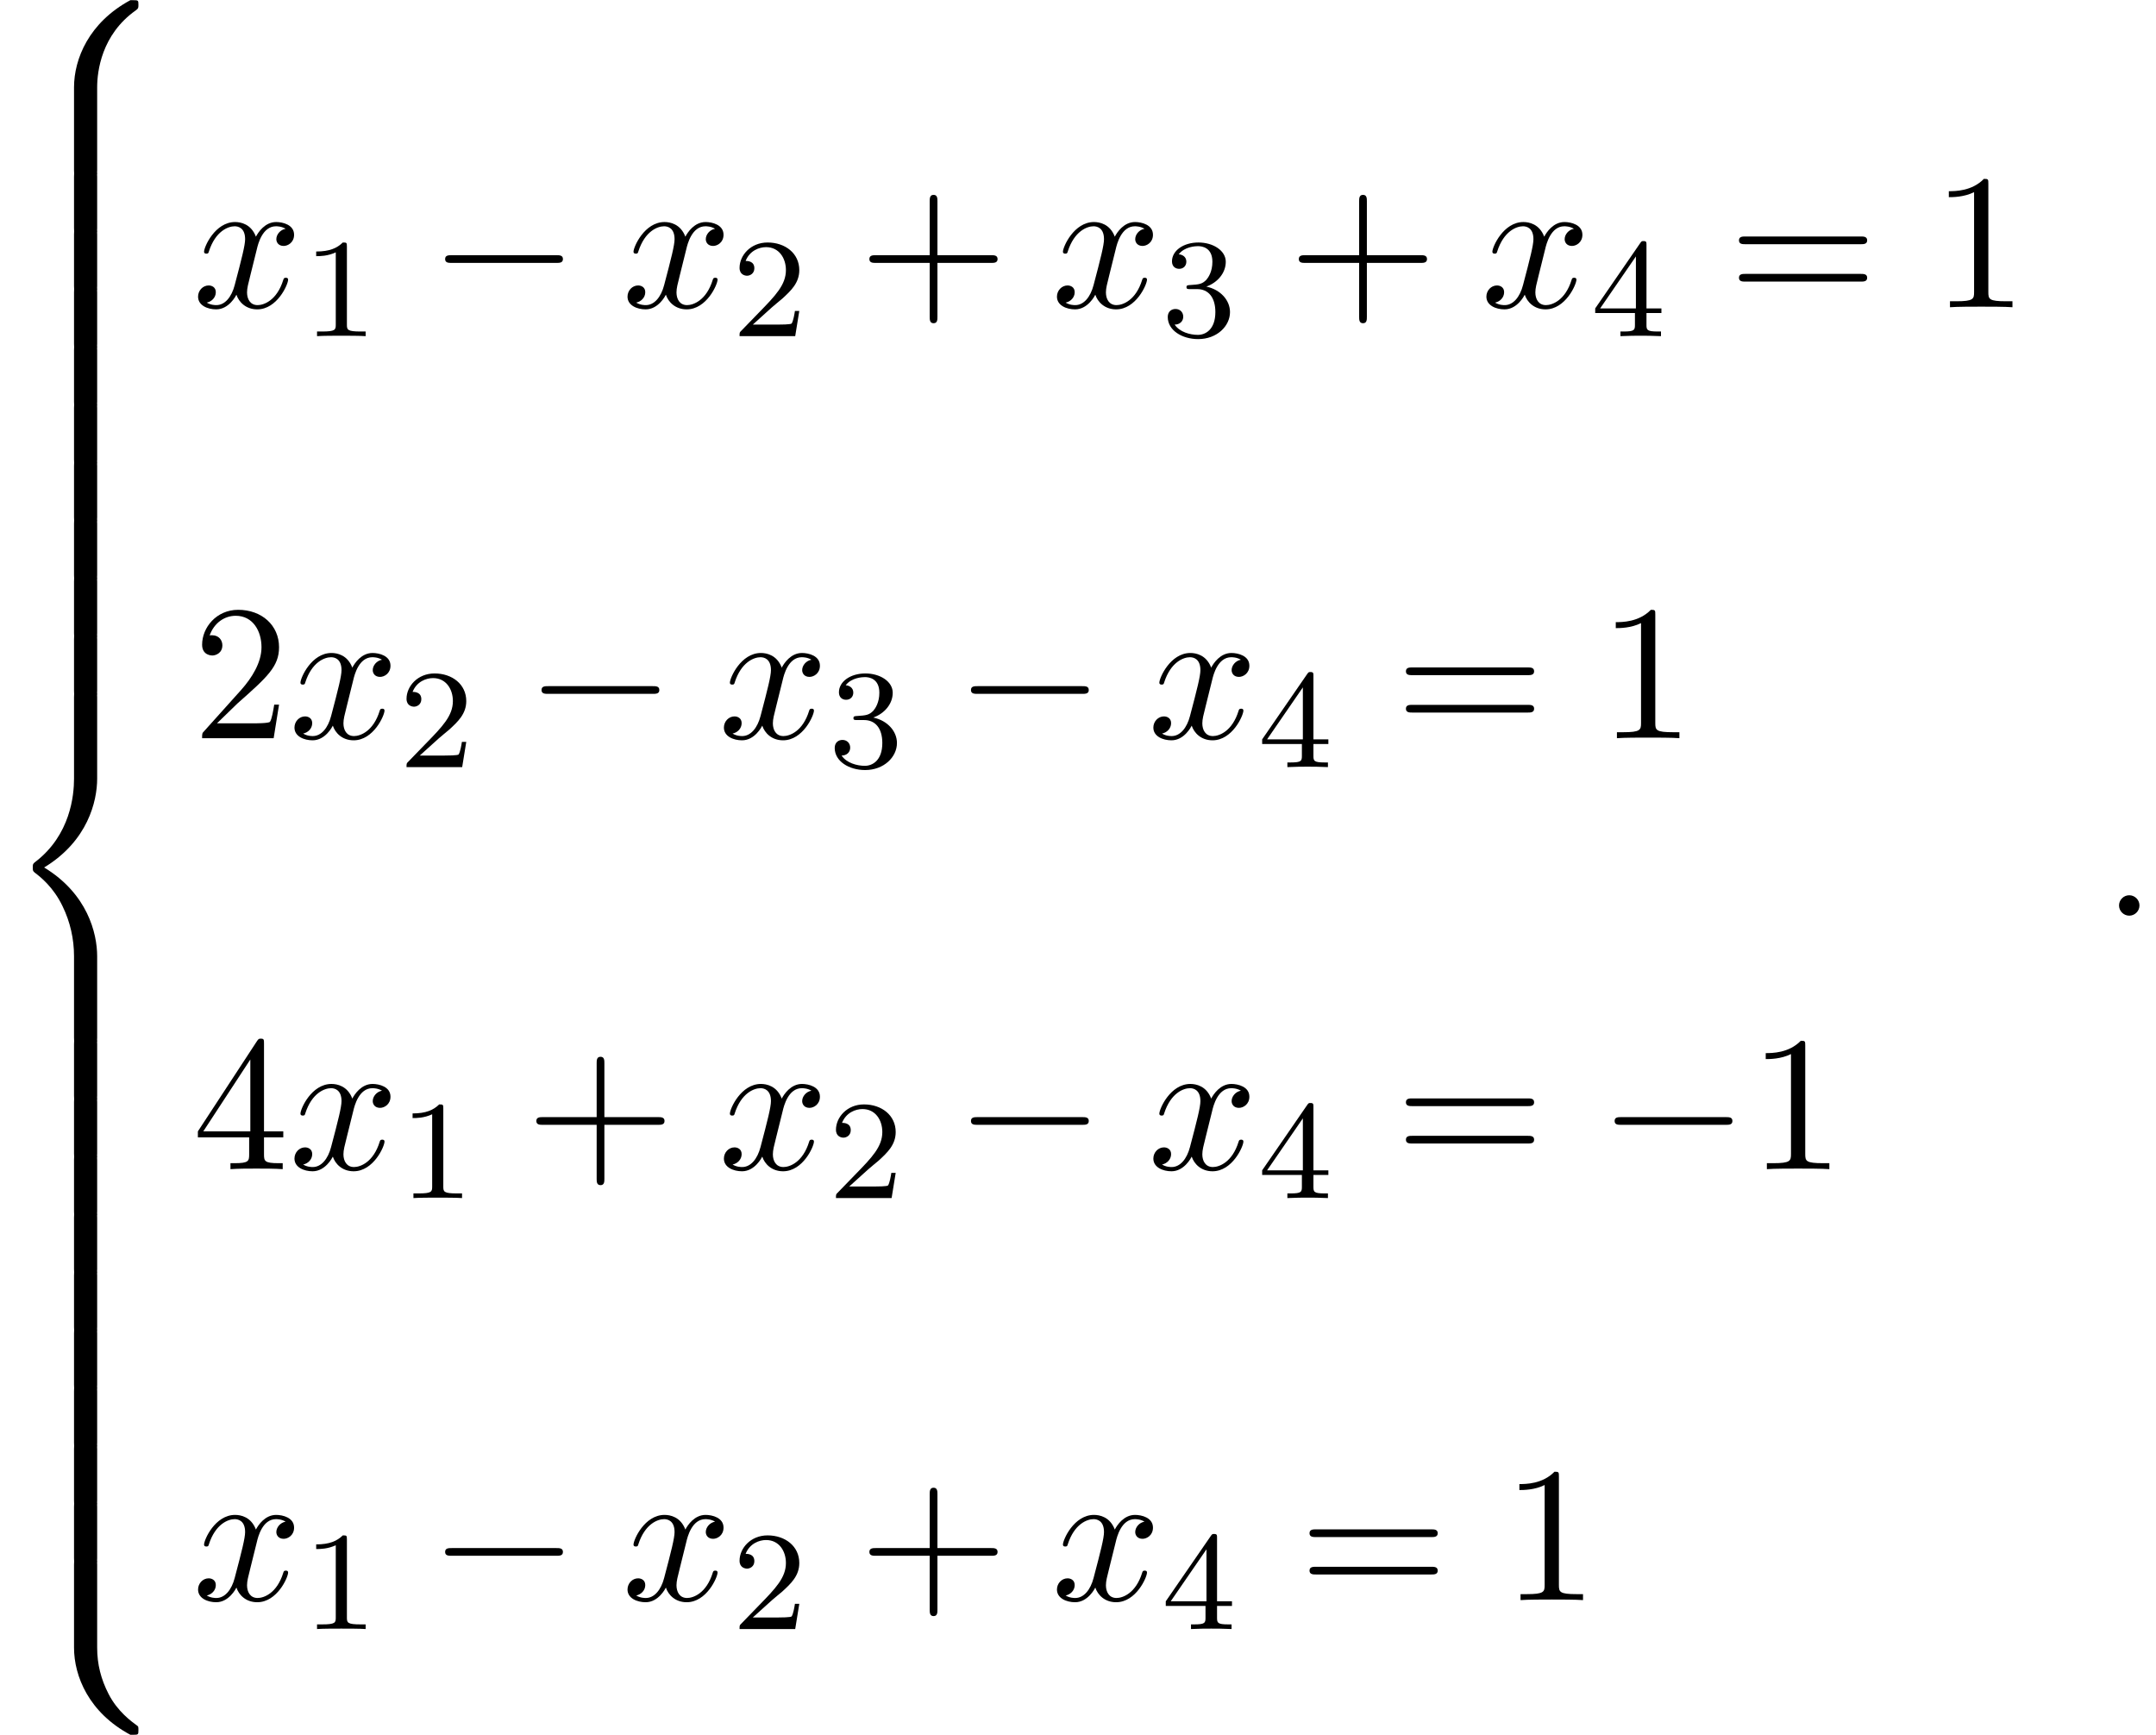 <?xml version='1.0' encoding='UTF-8'?>
<!-- This file was generated by dvisvgm 2.13.3 -->
<svg version='1.1' xmlns='http://www.w3.org/2000/svg' xmlns:xlink='http://www.w3.org/1999/xlink' width='122pt' height='98.183pt' viewBox='172.126 69.738 122 98.183'>
<defs>
<path id='g0-56' d='M5.498 4.942C5.498 4.047 5.738 1.964 7.68 .589C7.822 .48 7.833 .469 7.833 .273C7.833 .022 7.822 .011 7.549 .011H7.375C5.029 1.276 4.189 3.338 4.189 4.942V9.633C4.189 9.916 4.2 9.927 4.495 9.927H5.193C5.487 9.927 5.498 9.916 5.498 9.633V4.942Z'/>
<path id='g0-58' d='M7.549 9.807C7.822 9.807 7.833 9.796 7.833 9.545C7.833 9.349 7.822 9.338 7.778 9.305C7.44 9.055 6.655 8.498 6.142 7.495C5.716 6.665 5.498 5.825 5.498 4.876V.185C5.498-.098 5.487-.109 5.193-.109H4.495C4.2-.109 4.189-.098 4.189 .185V4.876C4.189 6.491 5.029 8.553 7.375 9.807H7.549Z'/>
<path id='g0-60' d='M4.189 19.451C4.189 19.735 4.2 19.745 4.495 19.745H5.193C5.487 19.745 5.498 19.735 5.498 19.451V14.847C5.498 13.527 4.942 11.302 2.498 9.818C4.964 8.324 5.498 6.076 5.498 4.789V.185C5.498-.098 5.487-.109 5.193-.109H4.495C4.2-.109 4.189-.098 4.189 .185V4.8C4.189 5.716 3.993 7.985 1.985 9.513C1.865 9.611 1.855 9.622 1.855 9.818S1.865 10.025 1.985 10.124C2.269 10.342 3.022 10.92 3.545 12.022C3.971 12.895 4.189 13.865 4.189 14.836V19.451Z'/>
<path id='g0-62' d='M5.498 .185C5.498-.098 5.487-.109 5.193-.109H4.495C4.2-.109 4.189-.098 4.189 .185V3.087C4.189 3.371 4.2 3.382 4.495 3.382H5.193C5.487 3.382 5.498 3.371 5.498 3.087V.185Z'/>
<path id='g4-43' d='M4.462-2.509H7.505C7.658-2.509 7.865-2.509 7.865-2.727S7.658-2.945 7.505-2.945H4.462V-6C4.462-6.153 4.462-6.36 4.244-6.36S4.025-6.153 4.025-6V-2.945H.971C.818-2.945 .611-2.945 .611-2.727S.818-2.509 .971-2.509H4.025V.545C4.025 .698 4.025 .905 4.244 .905S4.462 .698 4.462 .545V-2.509Z'/>
<path id='g4-49' d='M3.207-6.982C3.207-7.244 3.207-7.265 2.956-7.265C2.28-6.567 1.32-6.567 .971-6.567V-6.229C1.189-6.229 1.833-6.229 2.4-6.513V-.862C2.4-.469 2.367-.338 1.385-.338H1.036V0C1.418-.033 2.367-.033 2.804-.033S4.189-.033 4.571 0V-.338H4.222C3.24-.338 3.207-.458 3.207-.862V-6.982Z'/>
<path id='g4-50' d='M1.385-.84L2.542-1.964C4.244-3.469 4.898-4.058 4.898-5.149C4.898-6.393 3.916-7.265 2.585-7.265C1.353-7.265 .545-6.262 .545-5.291C.545-4.68 1.091-4.68 1.124-4.68C1.309-4.68 1.691-4.811 1.691-5.258C1.691-5.542 1.495-5.825 1.113-5.825C1.025-5.825 1.004-5.825 .971-5.815C1.222-6.524 1.811-6.927 2.444-6.927C3.436-6.927 3.905-6.044 3.905-5.149C3.905-4.276 3.36-3.415 2.76-2.738L.665-.404C.545-.284 .545-.262 .545 0H4.593L4.898-1.898H4.625C4.571-1.571 4.495-1.091 4.385-.927C4.309-.84 3.589-.84 3.349-.84H1.385Z'/>
<path id='g4-52' d='M3.207-1.8V-.851C3.207-.458 3.185-.338 2.378-.338H2.149V0C2.596-.033 3.164-.033 3.622-.033S4.658-.033 5.105 0V-.338H4.876C4.069-.338 4.047-.458 4.047-.851V-1.8H5.138V-2.138H4.047V-7.102C4.047-7.32 4.047-7.385 3.873-7.385C3.775-7.385 3.742-7.385 3.655-7.255L.305-2.138V-1.8H3.207ZM3.273-2.138H.611L3.273-6.207V-2.138Z'/>
<path id='g4-61' d='M7.495-3.567C7.658-3.567 7.865-3.567 7.865-3.785S7.658-4.004 7.505-4.004H.971C.818-4.004 .611-4.004 .611-3.785S.818-3.567 .982-3.567H7.495ZM7.505-1.451C7.658-1.451 7.865-1.451 7.865-1.669S7.658-1.887 7.495-1.887H.982C.818-1.887 .611-1.887 .611-1.669S.818-1.451 .971-1.451H7.505Z'/>
<path id='g1-0' d='M7.189-2.509C7.375-2.509 7.571-2.509 7.571-2.727S7.375-2.945 7.189-2.945H1.287C1.102-2.945 .905-2.945 .905-2.727S1.102-2.509 1.287-2.509H7.189Z'/>
<path id='g3-49' d='M2.503-5.077C2.503-5.292 2.487-5.3 2.271-5.3C1.945-4.981 1.522-4.79 .765-4.79V-4.527C.98-4.527 1.411-4.527 1.873-4.742V-.654C1.873-.359 1.849-.263 1.092-.263H.813V0C1.14-.024 1.825-.024 2.184-.024S3.236-.024 3.563 0V-.263H3.284C2.527-.263 2.503-.359 2.503-.654V-5.077Z'/>
<path id='g3-50' d='M2.248-1.626C2.375-1.745 2.71-2.008 2.837-2.12C3.332-2.574 3.802-3.013 3.802-3.738C3.802-4.686 3.005-5.3 2.008-5.3C1.052-5.3 .422-4.575 .422-3.866C.422-3.475 .733-3.419 .845-3.419C1.012-3.419 1.259-3.539 1.259-3.842C1.259-4.256 .861-4.256 .765-4.256C.996-4.838 1.53-5.037 1.921-5.037C2.662-5.037 3.045-4.407 3.045-3.738C3.045-2.909 2.463-2.303 1.522-1.339L.518-.303C.422-.215 .422-.199 .422 0H3.571L3.802-1.427H3.555C3.531-1.267 3.467-.869 3.371-.717C3.324-.654 2.718-.654 2.59-.654H1.172L2.248-1.626Z'/>
<path id='g3-51' d='M2.016-2.662C2.646-2.662 3.045-2.2 3.045-1.363C3.045-.367 2.479-.072 2.056-.072C1.618-.072 1.02-.231 .741-.654C1.028-.654 1.227-.837 1.227-1.1C1.227-1.355 1.044-1.538 .789-1.538C.574-1.538 .351-1.403 .351-1.084C.351-.327 1.164 .167 2.072 .167C3.132 .167 3.873-.566 3.873-1.363C3.873-2.024 3.347-2.63 2.534-2.805C3.164-3.029 3.634-3.571 3.634-4.208S2.917-5.3 2.088-5.3C1.235-5.3 .59-4.838 .59-4.232C.59-3.937 .789-3.81 .996-3.81C1.243-3.81 1.403-3.985 1.403-4.216C1.403-4.511 1.148-4.623 .972-4.631C1.307-5.069 1.921-5.093 2.064-5.093C2.271-5.093 2.877-5.029 2.877-4.208C2.877-3.65 2.646-3.316 2.534-3.188C2.295-2.941 2.112-2.925 1.626-2.893C1.474-2.885 1.411-2.877 1.411-2.774C1.411-2.662 1.482-2.662 1.618-2.662H2.016Z'/>
<path id='g3-52' d='M3.14-5.157C3.14-5.316 3.14-5.38 2.973-5.38C2.869-5.38 2.861-5.372 2.782-5.26L.239-1.57V-1.307H2.487V-.646C2.487-.351 2.463-.263 1.849-.263H1.666V0C2.343-.024 2.359-.024 2.813-.024S3.284-.024 3.961 0V-.263H3.778C3.164-.263 3.14-.351 3.14-.646V-1.307H3.985V-1.57H3.14V-5.157ZM2.542-4.511V-1.57H.518L2.542-4.511Z'/>
<path id='g2-58' d='M2.095-.578C2.095-.895 1.833-1.156 1.516-1.156S.938-.895 .938-.578S1.2 0 1.516 0S2.095-.262 2.095-.578Z'/>
<path id='g2-120' d='M3.644-3.295C3.709-3.578 3.96-4.582 4.724-4.582C4.778-4.582 5.04-4.582 5.269-4.44C4.964-4.385 4.745-4.113 4.745-3.851C4.745-3.676 4.865-3.469 5.16-3.469C5.4-3.469 5.749-3.665 5.749-4.102C5.749-4.669 5.105-4.822 4.735-4.822C4.102-4.822 3.72-4.244 3.589-3.993C3.316-4.713 2.727-4.822 2.411-4.822C1.276-4.822 .655-3.415 .655-3.142C.655-3.033 .764-3.033 .785-3.033C.873-3.033 .905-3.055 .927-3.153C1.298-4.309 2.018-4.582 2.389-4.582C2.596-4.582 2.978-4.484 2.978-3.851C2.978-3.513 2.793-2.782 2.389-1.255C2.215-.578 1.833-.12 1.353-.12C1.287-.12 1.036-.12 .807-.262C1.08-.316 1.32-.545 1.32-.851C1.32-1.145 1.08-1.233 .916-1.233C.589-1.233 .316-.949 .316-.6C.316-.098 .862 .12 1.342 .12C2.062 .12 2.455-.644 2.487-.709C2.618-.305 3.011 .12 3.665 .12C4.789 .12 5.411-1.287 5.411-1.56C5.411-1.669 5.313-1.669 5.28-1.669C5.182-1.669 5.16-1.625 5.138-1.549C4.778-.382 4.036-.12 3.687-.12C3.262-.12 3.087-.469 3.087-.84C3.087-1.08 3.153-1.32 3.273-1.8L3.644-3.295Z'/>
</defs>
<g id='page1'>
<use x='172.126' y='69.738' xlink:href='#g0-56'/>
<use x='172.126' y='79.557' xlink:href='#g0-62'/>
<use x='172.126' y='82.829' xlink:href='#g0-62'/>
<use x='172.126' y='86.102' xlink:href='#g0-62'/>
<use x='172.126' y='89.375' xlink:href='#g0-62'/>
<use x='172.126' y='92.648' xlink:href='#g0-62'/>
<use x='172.126' y='95.92' xlink:href='#g0-62'/>
<use x='172.126' y='99.193' xlink:href='#g0-62'/>
<use x='172.126' y='102.466' xlink:href='#g0-62'/>
<use x='172.126' y='105.739' xlink:href='#g0-62'/>
<use x='172.126' y='109.011' xlink:href='#g0-60'/>
<use x='172.126' y='128.648' xlink:href='#g0-62'/>
<use x='172.126' y='131.921' xlink:href='#g0-62'/>
<use x='172.126' y='135.194' xlink:href='#g0-62'/>
<use x='172.126' y='138.466' xlink:href='#g0-62'/>
<use x='172.126' y='141.739' xlink:href='#g0-62'/>
<use x='172.126' y='145.012' xlink:href='#g0-62'/>
<use x='172.126' y='148.284' xlink:href='#g0-62'/>
<use x='172.126' y='151.557' xlink:href='#g0-62'/>
<use x='172.126' y='154.83' xlink:href='#g0-62'/>
<use x='172.126' y='158.103' xlink:href='#g0-58'/>
<use x='183.018' y='87.125' xlink:href='#g2-120'/>
<use x='189.253' y='88.761' xlink:href='#g3-49'/>
<use x='196.409' y='87.125' xlink:href='#g1-0'/>
<use x='207.319' y='87.125' xlink:href='#g2-120'/>
<use x='213.553' y='88.761' xlink:href='#g3-50'/>
<use x='220.71' y='87.125' xlink:href='#g4-43'/>
<use x='231.619' y='87.125' xlink:href='#g2-120'/>
<use x='237.854' y='88.761' xlink:href='#g3-51'/>
<use x='245.01' y='87.125' xlink:href='#g4-43'/>
<use x='255.919' y='87.125' xlink:href='#g2-120'/>
<use x='262.154' y='88.761' xlink:href='#g3-52'/>
<use x='269.917' y='87.125' xlink:href='#g4-61'/>
<use x='281.432' y='87.125' xlink:href='#g4-49'/>
<use x='183.018' y='111.513' xlink:href='#g4-50'/>
<use x='188.473' y='111.513' xlink:href='#g2-120'/>
<use x='194.708' y='113.149' xlink:href='#g3-50'/>
<use x='201.864' y='111.513' xlink:href='#g1-0'/>
<use x='212.773' y='111.513' xlink:href='#g2-120'/>
<use x='219.008' y='113.149' xlink:href='#g3-51'/>
<use x='226.164' y='111.513' xlink:href='#g1-0'/>
<use x='237.074' y='111.513' xlink:href='#g2-120'/>
<use x='243.308' y='113.149' xlink:href='#g3-52'/>
<use x='251.071' y='111.513' xlink:href='#g4-61'/>
<use x='262.586' y='111.513' xlink:href='#g4-49'/>
<use x='183.018' y='135.902' xlink:href='#g4-52'/>
<use x='188.473' y='135.902' xlink:href='#g2-120'/>
<use x='194.708' y='137.538' xlink:href='#g3-49'/>
<use x='201.864' y='135.902' xlink:href='#g4-43'/>
<use x='212.773' y='135.902' xlink:href='#g2-120'/>
<use x='219.008' y='137.538' xlink:href='#g3-50'/>
<use x='226.164' y='135.902' xlink:href='#g1-0'/>
<use x='237.074' y='135.902' xlink:href='#g2-120'/>
<use x='243.308' y='137.538' xlink:href='#g3-52'/>
<use x='251.071' y='135.902' xlink:href='#g4-61'/>
<use x='262.586' y='135.902' xlink:href='#g1-0'/>
<use x='271.071' y='135.902' xlink:href='#g4-49'/>
<use x='183.018' y='160.29' xlink:href='#g2-120'/>
<use x='189.253' y='161.927' xlink:href='#g3-49'/>
<use x='196.409' y='160.29' xlink:href='#g1-0'/>
<use x='207.319' y='160.29' xlink:href='#g2-120'/>
<use x='213.553' y='161.927' xlink:href='#g3-50'/>
<use x='220.71' y='160.29' xlink:href='#g4-43'/>
<use x='231.619' y='160.29' xlink:href='#g2-120'/>
<use x='237.854' y='161.927' xlink:href='#g3-52'/>
<use x='245.616' y='160.29' xlink:href='#g4-61'/>
<use x='257.132' y='160.29' xlink:href='#g4-49'/>
<use x='291.096' y='121.557' xlink:href='#g2-58'/>
</g>
</svg><!--Rendered by QuickLaTeX.com-->